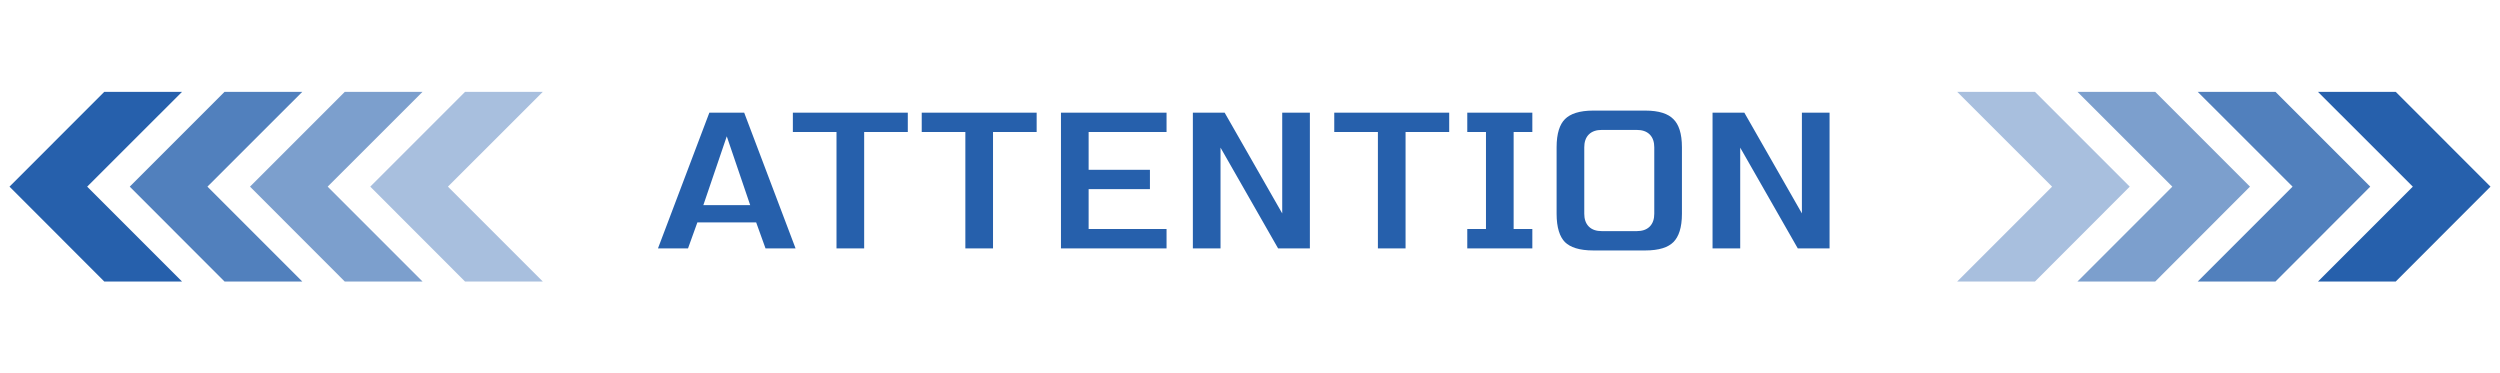 <svg width="770" height="115" viewBox="0 0 770 115" fill="none" xmlns="http://www.w3.org/2000/svg">
<path d="M57.884 27.536H31.81L1.866 57.485L31.81 87.465H57.884L27.91 57.485L57.884 27.536Z" fill="#2660AC" stroke="white" stroke-width="1.5" stroke-miterlimit="10"/>
<path d="M94.923 27.536H68.849L38.904 57.485L68.849 87.465H94.923L64.948 57.485L94.923 27.536Z" fill="#2660AC" fill-opacity="0.8" stroke="white" stroke-width="1.5" stroke-miterlimit="10"/>
<path d="M131.961 27.536H105.887L75.943 57.485L105.887 87.465H131.961L101.987 57.485L131.961 27.536Z" fill="#2660AC" fill-opacity="0.6" stroke="white" stroke-width="1.5" stroke-miterlimit="10"/>
<path d="M169 27.536H142.926L112.982 57.485L142.926 87.465H169L139.025 57.485L169 27.536Z" fill="#2660AC" fill-opacity="0.4" stroke="white" stroke-width="1.5" stroke-miterlimit="10"/>
<g filter="url(#filter0_d_131_259)">
<mask id="path-5-outside-1_131_259" maskUnits="userSpaceOnUse" x="198" y="31" width="369" height="50" fill="black">
<rect fill="white" x="198" y="31" width="369" height="50"/>
<path d="M212.965 78H200.485L217.445 33.2H230.245L247.205 78H234.725L231.845 70H215.845L212.965 78ZM218.725 61.68H228.965L223.845 46.64L218.725 61.68ZM267.663 78H256.143V42.16H242.703V33.2H281.103V42.16H267.663V78ZM307.35 78H295.83V42.16H282.39V33.2H320.79V42.16H307.35V78ZM360.798 78H325.278V33.2H360.798V42.16H336.798V50.8H355.678V59.76H336.798V69.04H360.798V78ZM404.943 78H392.783L377.423 51.12V78H365.903V33.2H378.062L393.423 60.08V33.2H404.943V78ZM434.413 78H422.893V42.16H409.453V33.2H447.853V42.16H434.413V78ZM473.46 78H450.42V69.04H456.18V42.16H450.42V33.2H473.46V42.16H467.7V69.04H473.46V78ZM508.015 45.36C508.015 42.8 506.735 41.52 504.175 41.52H493.295C490.735 41.52 489.455 42.8 489.455 45.36V65.84C489.455 68.4 490.735 69.68 493.295 69.68H504.175C506.735 69.68 508.015 68.4 508.015 65.84V45.36ZM519.535 65.84C519.535 70.32 518.511 73.584 516.463 75.632C514.458 77.637 511.215 78.64 506.735 78.64H490.735C486.255 78.64 482.991 77.637 480.943 75.632C478.938 73.584 477.935 70.32 477.935 65.84V45.36C477.935 40.88 478.938 37.637 480.943 35.632C482.991 33.584 486.255 32.56 490.735 32.56H506.735C511.215 32.56 514.458 33.584 516.463 35.632C518.511 37.637 519.535 40.88 519.535 45.36V65.84ZM565.005 78H552.845L537.485 51.12V78H525.965V33.2H538.125L553.485 60.08V33.2H565.005V78Z"/>
</mask>
<path d="M212.965 78H200.485L217.445 33.2H230.245L247.205 78H234.725L231.845 70H215.845L212.965 78ZM218.725 61.68H228.965L223.845 46.64L218.725 61.68ZM267.663 78H256.143V42.16H242.703V33.2H281.103V42.16H267.663V78ZM307.35 78H295.83V42.16H282.39V33.2H320.79V42.16H307.35V78ZM360.798 78H325.278V33.2H360.798V42.16H336.798V50.8H355.678V59.76H336.798V69.04H360.798V78ZM404.943 78H392.783L377.423 51.12V78H365.903V33.2H378.062L393.423 60.08V33.2H404.943V78ZM434.413 78H422.893V42.16H409.453V33.2H447.853V42.16H434.413V78ZM473.46 78H450.42V69.04H456.18V42.16H450.42V33.2H473.46V42.16H467.7V69.04H473.46V78ZM508.015 45.36C508.015 42.8 506.735 41.52 504.175 41.52H493.295C490.735 41.52 489.455 42.8 489.455 45.36V65.84C489.455 68.4 490.735 69.68 493.295 69.68H504.175C506.735 69.68 508.015 68.4 508.015 65.84V45.36ZM519.535 65.84C519.535 70.32 518.511 73.584 516.463 75.632C514.458 77.637 511.215 78.64 506.735 78.64H490.735C486.255 78.64 482.991 77.637 480.943 75.632C478.938 73.584 477.935 70.32 477.935 65.84V45.36C477.935 40.88 478.938 37.637 480.943 35.632C482.991 33.584 486.255 32.56 490.735 32.56H506.735C511.215 32.56 514.458 33.584 516.463 35.632C518.511 37.637 519.535 40.88 519.535 45.36V65.84ZM565.005 78H552.845L537.485 51.12V78H525.965V33.2H538.125L553.485 60.08V33.2H565.005V78Z" fill="#2660AC"/>
<path d="M212.965 78V79.5H214.019L214.376 78.508L212.965 78ZM200.485 78L199.082 77.469L198.313 79.5H200.485V78ZM217.445 33.2V31.7H216.409L216.042 32.669L217.445 33.2ZM230.245 33.2L231.648 32.669L231.281 31.7H230.245V33.2ZM247.205 78V79.5H249.377L248.608 77.469L247.205 78ZM234.725 78L233.314 78.508L233.671 79.5H234.725V78ZM231.845 70L233.256 69.492L232.899 68.5H231.845V70ZM215.845 70V68.5H214.791L214.434 69.492L215.845 70ZM218.725 61.68L217.305 61.197L216.63 63.18H218.725V61.68ZM228.965 61.68V63.18H231.06L230.385 61.197L228.965 61.68ZM223.845 46.64L225.265 46.157L223.845 41.985L222.425 46.157L223.845 46.64ZM212.965 76.5H200.485V79.5H212.965V76.5ZM201.888 78.531L218.848 33.731L216.042 32.669L199.082 77.469L201.888 78.531ZM217.445 34.7H230.245V31.7H217.445V34.7ZM228.842 33.731L245.802 78.531L248.608 77.469L231.648 32.669L228.842 33.731ZM247.205 76.5H234.725V79.5H247.205V76.5ZM236.136 77.492L233.256 69.492L230.434 70.508L233.314 78.508L236.136 77.492ZM231.845 68.5H215.845V71.5H231.845V68.5ZM214.434 69.492L211.554 77.492L214.376 78.508L217.256 70.508L214.434 69.492ZM218.725 63.18H228.965V60.18H218.725V63.18ZM230.385 61.197L225.265 46.157L222.425 47.123L227.545 62.163L230.385 61.197ZM222.425 46.157L217.305 61.197L220.145 62.163L225.265 47.123L222.425 46.157ZM267.662 78V79.5H269.162V78H267.662ZM256.143 78H254.643V79.5H256.143V78ZM256.143 42.16H257.643V40.66H256.143V42.16ZM242.702 42.16H241.202V43.66H242.702V42.16ZM242.702 33.2V31.7H241.202V33.2H242.702ZM281.103 33.2H282.603V31.7H281.103V33.2ZM281.103 42.16V43.66H282.603V42.16H281.103ZM267.662 42.16V40.66H266.162V42.16H267.662ZM267.662 76.5H256.143V79.5H267.662V76.5ZM257.643 78V42.16H254.643V78H257.643ZM256.143 40.66H242.702V43.66H256.143V40.66ZM244.202 42.16V33.2H241.202V42.16H244.202ZM242.702 34.7H281.103V31.7H242.702V34.7ZM279.603 33.2V42.16H282.603V33.2H279.603ZM281.103 40.66H267.662V43.66H281.103V40.66ZM266.162 42.16V78H269.162V42.16H266.162ZM307.35 78V79.5H308.85V78H307.35ZM295.83 78H294.33V79.5H295.83V78ZM295.83 42.16H297.33V40.66H295.83V42.16ZM282.39 42.16H280.89V43.66H282.39V42.16ZM282.39 33.2V31.7H280.89V33.2H282.39ZM320.79 33.2H322.29V31.7H320.79V33.2ZM320.79 42.16V43.66H322.29V42.16H320.79ZM307.35 42.16V40.66H305.85V42.16H307.35ZM307.35 76.5H295.83V79.5H307.35V76.5ZM297.33 78V42.16H294.33V78H297.33ZM295.83 40.66H282.39V43.66H295.83V40.66ZM283.89 42.16V33.2H280.89V42.16H283.89ZM282.39 34.7H320.79V31.7H282.39V34.7ZM319.29 33.2V42.16H322.29V33.2H319.29ZM320.79 40.66H307.35V43.66H320.79V40.66ZM305.85 42.16V78H308.85V42.16H305.85ZM360.798 78V79.5H362.298V78H360.798ZM325.277 78H323.777V79.5H325.277V78ZM325.277 33.2V31.7H323.777V33.2H325.277ZM360.798 33.2H362.298V31.7H360.798V33.2ZM360.798 42.16V43.66H362.298V42.16H360.798ZM336.798 42.16V40.66H335.298V42.16H336.798ZM336.798 50.8H335.298V52.3H336.798V50.8ZM355.678 50.8H357.178V49.3H355.678V50.8ZM355.678 59.76V61.26H357.178V59.76H355.678ZM336.798 59.76V58.26H335.298V59.76H336.798ZM336.798 69.04H335.298V70.54H336.798V69.04ZM360.798 69.04H362.298V67.54H360.798V69.04ZM360.798 76.5H325.277V79.5H360.798V76.5ZM326.777 78V33.2H323.777V78H326.777ZM325.277 34.7H360.798V31.7H325.277V34.7ZM359.298 33.2V42.16H362.298V33.2H359.298ZM360.798 40.66H336.798V43.66H360.798V40.66ZM335.298 42.16V50.8H338.298V42.16H335.298ZM336.798 52.3H355.678V49.3H336.798V52.3ZM354.178 50.8V59.76H357.178V50.8H354.178ZM355.678 58.26H336.798V61.26H355.678V58.26ZM335.298 59.76V69.04H338.298V59.76H335.298ZM336.798 70.54H360.798V67.54H336.798V70.54ZM359.298 69.04V78H362.298V69.04H359.298ZM404.943 78V79.5H406.443V78H404.943ZM392.783 78L391.48 78.744L391.912 79.5H392.783V78ZM377.423 51.12L378.725 50.376L375.923 45.472V51.12H377.423ZM377.423 78V79.5H378.923V78H377.423ZM365.902 78H364.402V79.5H365.902V78ZM365.902 33.2V31.7H364.402V33.2H365.902ZM378.062 33.2L379.365 32.456L378.933 31.7H378.062V33.2ZM393.423 60.08L392.12 60.824L394.923 65.728V60.08H393.423ZM393.423 33.2V31.7H391.923V33.2H393.423ZM404.943 33.2H406.443V31.7H404.943V33.2ZM404.943 76.5H392.783V79.5H404.943V76.5ZM394.085 77.256L378.725 50.376L376.12 51.864L391.48 78.744L394.085 77.256ZM375.923 51.12V78H378.923V51.12H375.923ZM377.423 76.5H365.902V79.5H377.423V76.5ZM367.402 78V33.2H364.402V78H367.402ZM365.902 34.7H378.062V31.7H365.902V34.7ZM376.76 33.944L392.12 60.824L394.725 59.336L379.365 32.456L376.76 33.944ZM394.923 60.08V33.2H391.923V60.08H394.923ZM393.423 34.7H404.943V31.7H393.423V34.7ZM403.443 33.2V78H406.443V33.2H403.443ZM434.413 78V79.5H435.913V78H434.413ZM422.893 78H421.393V79.5H422.893V78ZM422.893 42.16H424.393V40.66H422.893V42.16ZM409.452 42.16H407.952V43.66H409.452V42.16ZM409.452 33.2V31.7H407.952V33.2H409.452ZM447.853 33.2H449.353V31.7H447.853V33.2ZM447.853 42.16V43.66H449.353V42.16H447.853ZM434.413 42.16V40.66H432.913V42.16H434.413ZM434.413 76.5H422.893V79.5H434.413V76.5ZM424.393 78V42.16H421.393V78H424.393ZM422.893 40.66H409.452V43.66H422.893V40.66ZM410.952 42.16V33.2H407.952V42.16H410.952ZM409.452 34.7H447.853V31.7H409.452V34.7ZM446.353 33.2V42.16H449.353V33.2H446.353ZM447.853 40.66H434.413V43.66H447.853V40.66ZM432.913 42.16V78H435.913V42.16H432.913ZM473.46 78V79.5H474.96V78H473.46ZM450.42 78H448.92V79.5H450.42V78ZM450.42 69.04V67.54H448.92V69.04H450.42ZM456.18 69.04V70.54H457.68V69.04H456.18ZM456.18 42.16H457.68V40.66H456.18V42.16ZM450.42 42.16H448.92V43.66H450.42V42.16ZM450.42 33.2V31.7H448.92V33.2H450.42ZM473.46 33.2H474.96V31.7H473.46V33.2ZM473.46 42.16V43.66H474.96V42.16H473.46ZM467.7 42.16V40.66H466.2V42.16H467.7ZM467.7 69.04H466.2V70.54H467.7V69.04ZM473.46 69.04H474.96V67.54H473.46V69.04ZM473.46 76.5H450.42V79.5H473.46V76.5ZM451.92 78V69.04H448.92V78H451.92ZM450.42 70.54H456.18V67.54H450.42V70.54ZM457.68 69.04V42.16H454.68V69.04H457.68ZM456.18 40.66H450.42V43.66H456.18V40.66ZM451.92 42.16V33.2H448.92V42.16H451.92ZM450.42 34.7H473.46V31.7H450.42V34.7ZM471.96 33.2V42.16H474.96V33.2H471.96ZM473.46 40.66H467.7V43.66H473.46V40.66ZM466.2 42.16V69.04H469.2V42.16H466.2ZM467.7 70.54H473.46V67.54H467.7V70.54ZM471.96 69.04V78H474.96V69.04H471.96ZM516.463 75.632L515.402 74.571L516.463 75.632ZM480.943 75.632L479.871 76.681L479.882 76.693L479.894 76.704L480.943 75.632ZM480.943 35.632L479.882 34.571L480.943 35.632ZM516.463 35.632L515.391 36.681L515.402 36.693L515.414 36.704L516.463 35.632ZM509.515 45.36C509.515 43.849 509.136 42.44 508.116 41.419C507.095 40.399 505.686 40.02 504.175 40.02V43.02C505.224 43.02 505.735 43.281 505.994 43.541C506.254 43.8 506.515 44.311 506.515 45.36H509.515ZM504.175 40.02H493.295V43.02H504.175V40.02ZM493.295 40.02C491.784 40.02 490.375 40.399 489.354 41.419C488.334 42.44 487.955 43.849 487.955 45.36H490.955C490.955 44.311 491.216 43.8 491.476 43.541C491.735 43.281 492.246 43.02 493.295 43.02V40.02ZM487.955 45.36V65.84H490.955V45.36H487.955ZM487.955 65.84C487.955 67.351 488.334 68.76 489.354 69.781C490.375 70.801 491.784 71.18 493.295 71.18V68.18C492.246 68.18 491.735 67.919 491.476 67.659C491.216 67.4 490.955 66.889 490.955 65.84H487.955ZM493.295 71.18H504.175V68.18H493.295V71.18ZM504.175 71.18C505.686 71.18 507.095 70.801 508.116 69.781C509.136 68.76 509.515 67.351 509.515 65.84H506.515C506.515 66.889 506.254 67.4 505.994 67.659C505.735 67.919 505.224 68.18 504.175 68.18V71.18ZM509.515 65.84V45.36H506.515V65.84H509.515ZM518.035 65.84C518.035 70.135 517.048 72.926 515.402 74.571L517.524 76.693C519.974 74.242 521.035 70.505 521.035 65.84H518.035ZM515.402 74.571C513.804 76.169 511.04 77.14 506.735 77.14V80.14C511.39 80.14 515.111 79.105 517.524 76.693L515.402 74.571ZM506.735 77.14H490.735V80.14H506.735V77.14ZM490.735 77.14C486.433 77.14 483.637 76.171 481.992 74.56L479.894 76.704C482.345 79.104 486.077 80.14 490.735 80.14V77.14ZM482.015 74.583C480.404 72.938 479.435 70.142 479.435 65.84H476.435C476.435 70.498 477.471 74.23 479.871 76.681L482.015 74.583ZM479.435 65.84V45.36H476.435V65.84H479.435ZM479.435 45.36C479.435 41.055 480.406 38.291 482.004 36.693L479.882 34.571C477.47 36.984 476.435 40.705 476.435 45.36H479.435ZM482.004 36.693C483.649 35.047 486.441 34.06 490.735 34.06V31.06C486.069 31.06 482.333 32.121 479.882 34.571L482.004 36.693ZM490.735 34.06H506.735V31.06H490.735V34.06ZM506.735 34.06C511.033 34.06 513.792 35.048 515.391 36.681L517.535 34.583C515.123 32.12 511.397 31.06 506.735 31.06V34.06ZM515.414 36.704C517.046 38.303 518.035 41.062 518.035 45.36H521.035C521.035 40.698 519.976 36.972 517.512 34.56L515.414 36.704ZM518.035 45.36V65.84H521.035V45.36H518.035ZM565.005 78V79.5H566.505V78H565.005ZM552.845 78L551.543 78.744L551.975 79.5H552.845V78ZM537.485 51.12L538.787 50.376L535.985 45.472V51.12H537.485ZM537.485 78V79.5H538.985V78H537.485ZM525.965 78H524.465V79.5H525.965V78ZM525.965 33.2V31.7H524.465V33.2H525.965ZM538.125 33.2L539.427 32.456L538.995 31.7H538.125V33.2ZM553.485 60.08L552.183 60.824L554.985 65.728V60.08H553.485ZM553.485 33.2V31.7H551.985V33.2H553.485ZM565.005 33.2H566.505V31.7H565.005V33.2ZM565.005 76.5H552.845V79.5H565.005V76.5ZM554.147 77.256L538.787 50.376L536.183 51.864L551.543 78.744L554.147 77.256ZM535.985 51.12V78H538.985V51.12H535.985ZM537.485 76.5H525.965V79.5H537.485V76.5ZM527.465 78V33.2H524.465V78H527.465ZM525.965 34.7H538.125V31.7H525.965V34.7ZM536.823 33.944L552.183 60.824L554.787 59.336L539.427 32.456L536.823 33.944ZM554.985 60.08V33.2H551.985V60.08H554.985ZM553.485 34.7H565.005V31.7H553.485V34.7ZM563.505 33.2V78H566.505V33.2H563.505Z" fill="white" mask="url(#path-5-outside-1_131_259)"/>
</g>
<path d="M712.116 27.536H738.19L768.134 57.485L738.19 87.465H712.116L742.09 57.485L712.116 27.536Z" fill="#2660AC" stroke="white" stroke-width="1.5" stroke-miterlimit="10"/>
<path d="M675.077 27.536H701.151L731.095 57.485L701.151 87.465H675.077L705.052 57.485L675.077 27.536Z" fill="#2660AC" fill-opacity="0.8" stroke="white" stroke-width="1.5" stroke-miterlimit="10"/>
<path d="M638.039 27.536H664.113L694.057 57.485L664.113 87.465H638.039L668.013 57.485L638.039 27.536Z" fill="#2660AC" fill-opacity="0.6" stroke="white" stroke-width="1.5" stroke-miterlimit="10"/>
<path d="M601 27.536H627.074L657.018 57.485L627.074 87.465H601L630.975 57.485L601 27.536Z" fill="#2660AC" fill-opacity="0.4" stroke="white" stroke-width="1.5" stroke-miterlimit="10"/>
<defs>
<filter id="filter0_d_131_259" x="170.485" y="2.56" width="424.52" height="106.08" filterUnits="userSpaceOnUse" color-interpolation-filters="sRGB">
<feFlood flood-opacity="0" result="BackgroundImageFix"/>
<feColorMatrix in="SourceAlpha" type="matrix" values="0 0 0 0 0 0 0 0 0 0 0 0 0 0 0 0 0 0 127 0" result="hardAlpha"/>
<feOffset/>
<feGaussianBlur stdDeviation="15"/>
<feComposite in2="hardAlpha" operator="out"/>
<feColorMatrix type="matrix" values="0 0 0 0 1 0 0 0 0 1 0 0 0 0 1 0 0 0 0.4 0"/>
<feBlend mode="normal" in2="BackgroundImageFix" result="effect1_dropShadow_131_259"/>
<feBlend mode="normal" in="SourceGraphic" in2="effect1_dropShadow_131_259" result="shape"/>
</filter>
</defs>
</svg>
